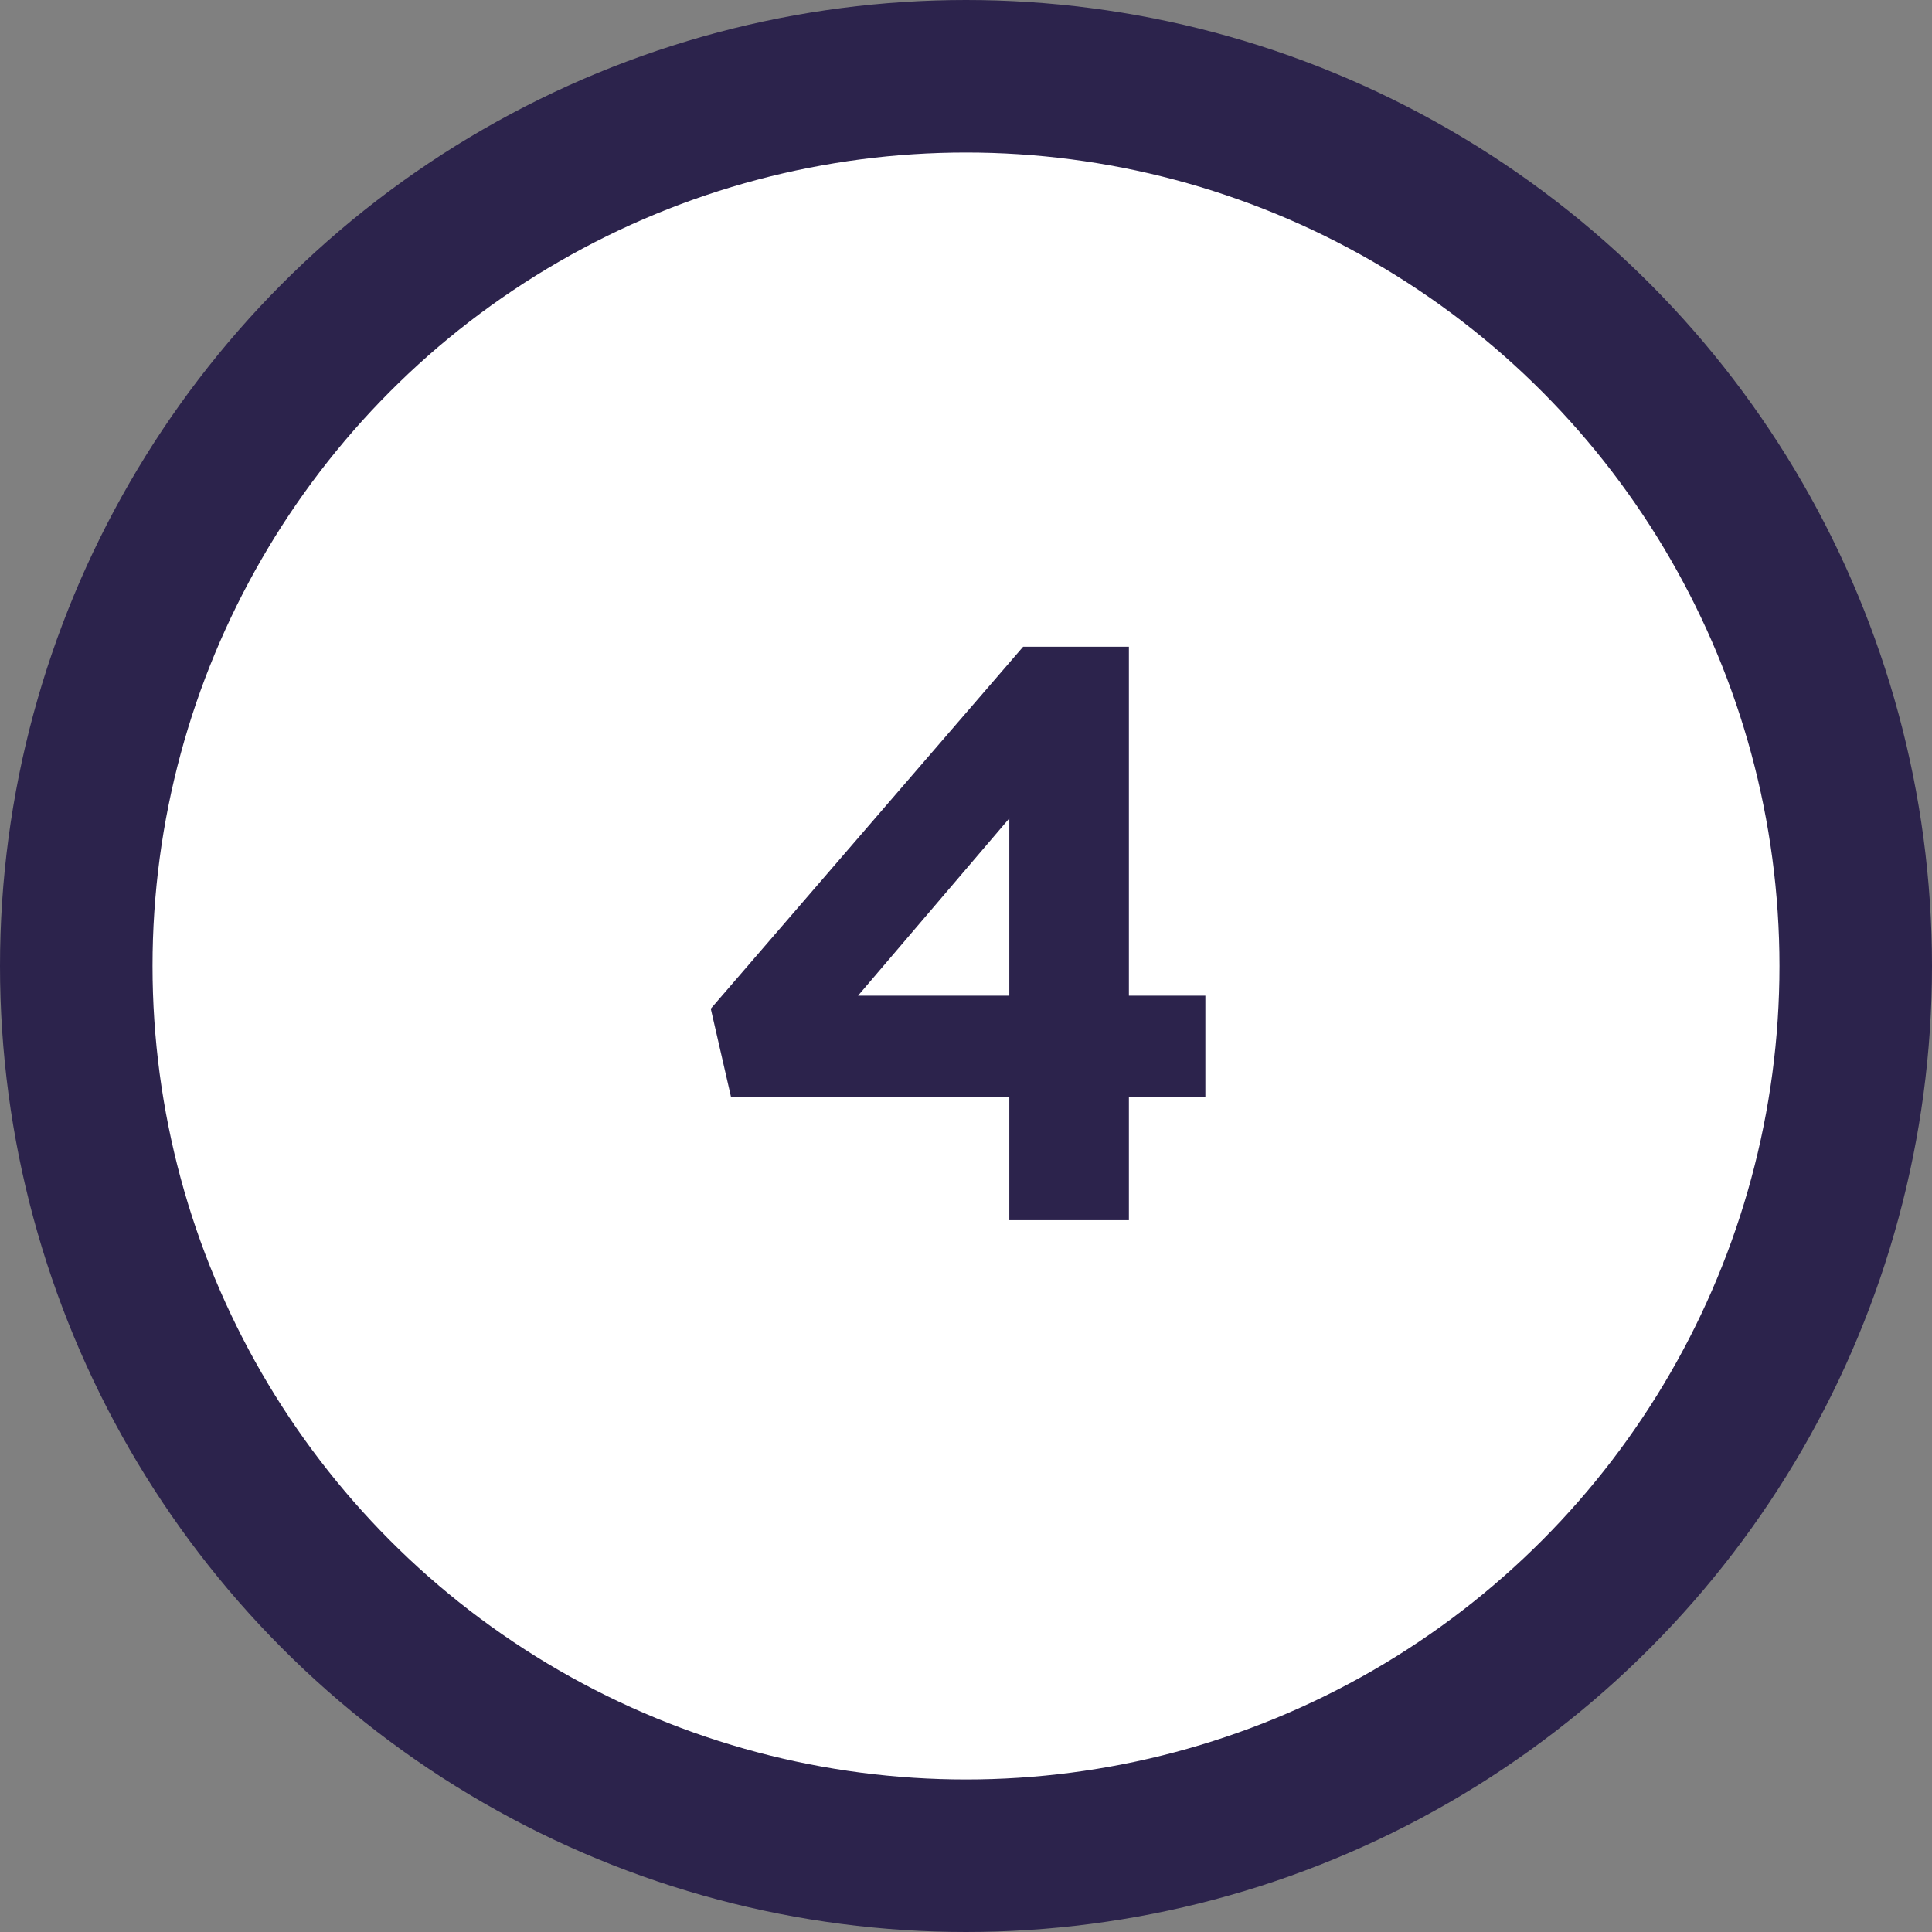 <svg width="38" height="38" viewBox="0 0 38 38" fill="none" xmlns="http://www.w3.org/2000/svg">
<rect x="0" y="0" width="38" height="38" fill="#808080" stroke="none"/>
<circle cx="19" cy="19" r="17.5" fill="white" stroke="#2C234C" stroke-width="3"/>
<path d="M20.124 12.72L13.98 19.84L14.38 21.584H19.852V24H22.204V21.584H23.708V19.584H22.204V12.72H20.124ZM19.852 19.584H16.876L19.852 16.096V19.584Z" fill="#2C234C"/>
</svg>
